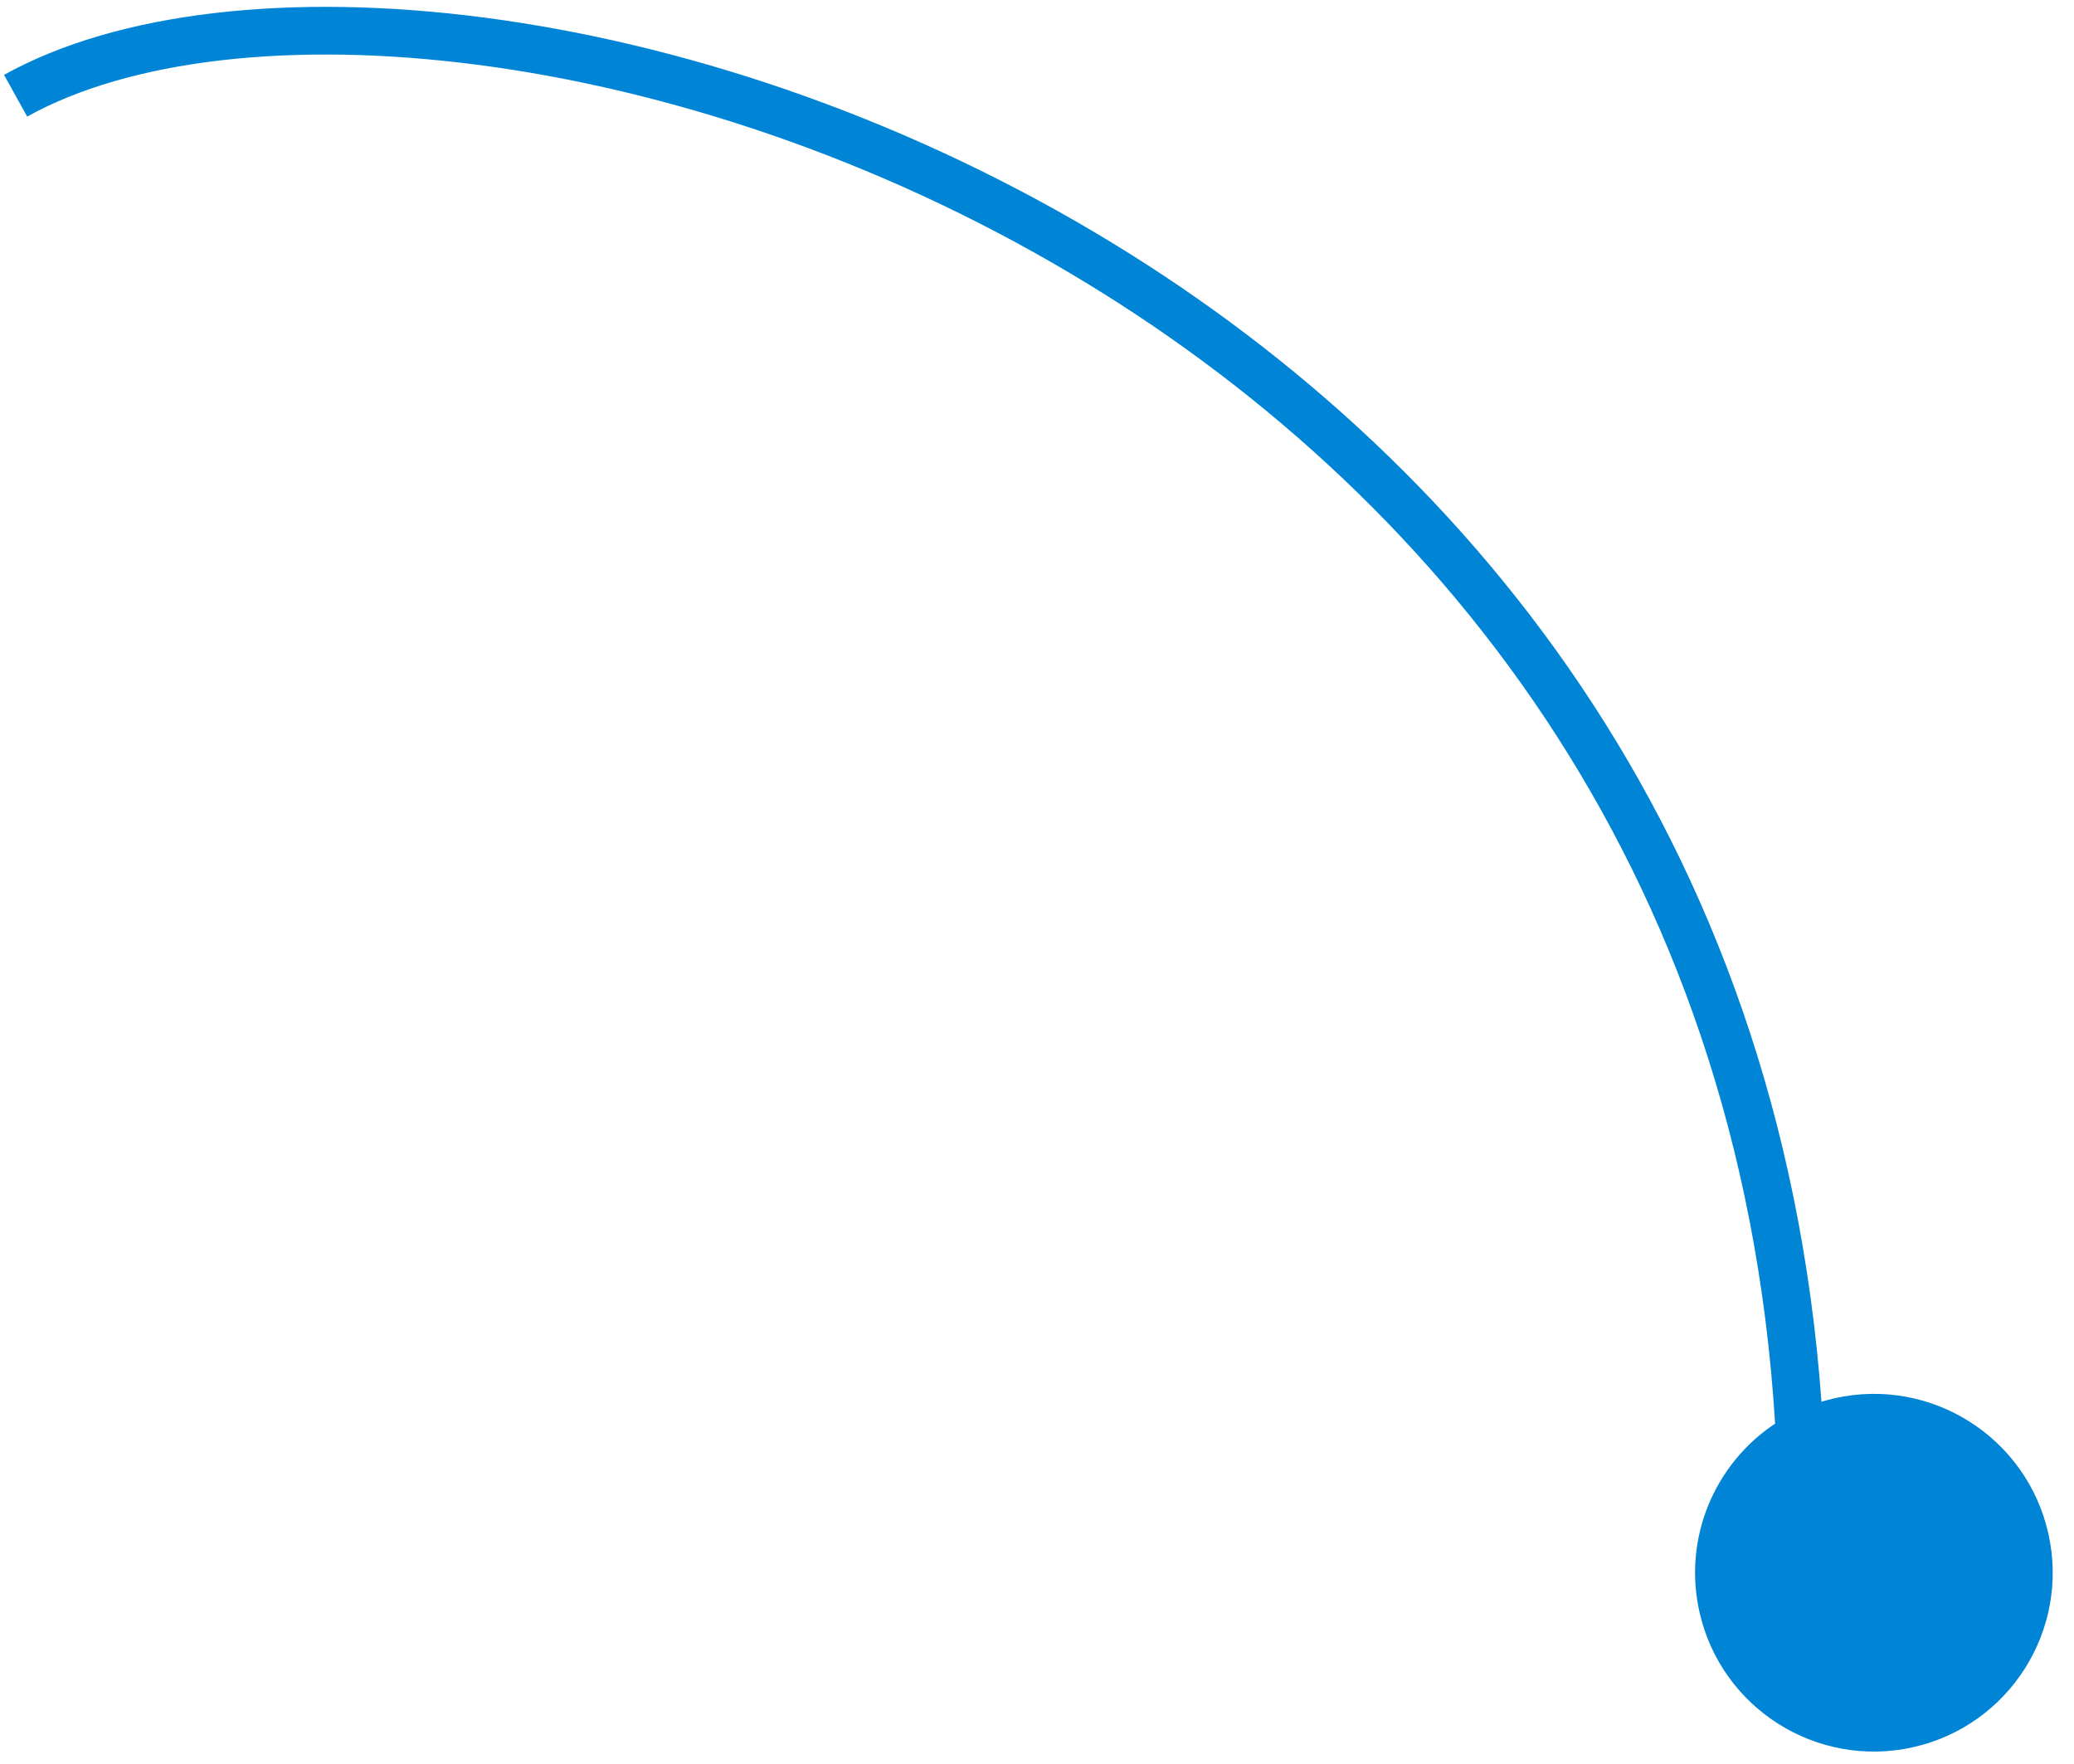 <svg width="87" height="74" viewBox="0 0 87 74" fill="none" xmlns="http://www.w3.org/2000/svg">
<path fill-rule="evenodd" clip-rule="evenodd" d="M76.406 58.792C76.588 58.736 76.775 58.687 76.965 58.644C81.006 57.738 85.018 60.279 85.924 64.321C86.831 68.362 84.29 72.374 80.248 73.281C76.207 74.187 72.195 71.646 71.288 67.604C70.588 64.482 71.945 61.378 74.462 59.709C73.019 36.13 59.997 20.428 44.926 11.481C36.718 6.607 27.911 3.746 20.061 2.721C12.177 1.691 5.392 2.528 1.14 4.889L0.169 3.14C4.953 0.484 12.234 -0.319 20.32 0.738C28.438 1.798 37.504 4.748 45.947 9.761C61.33 18.893 74.677 34.901 76.406 58.792Z" fill="#0084D6"/>
</svg>
